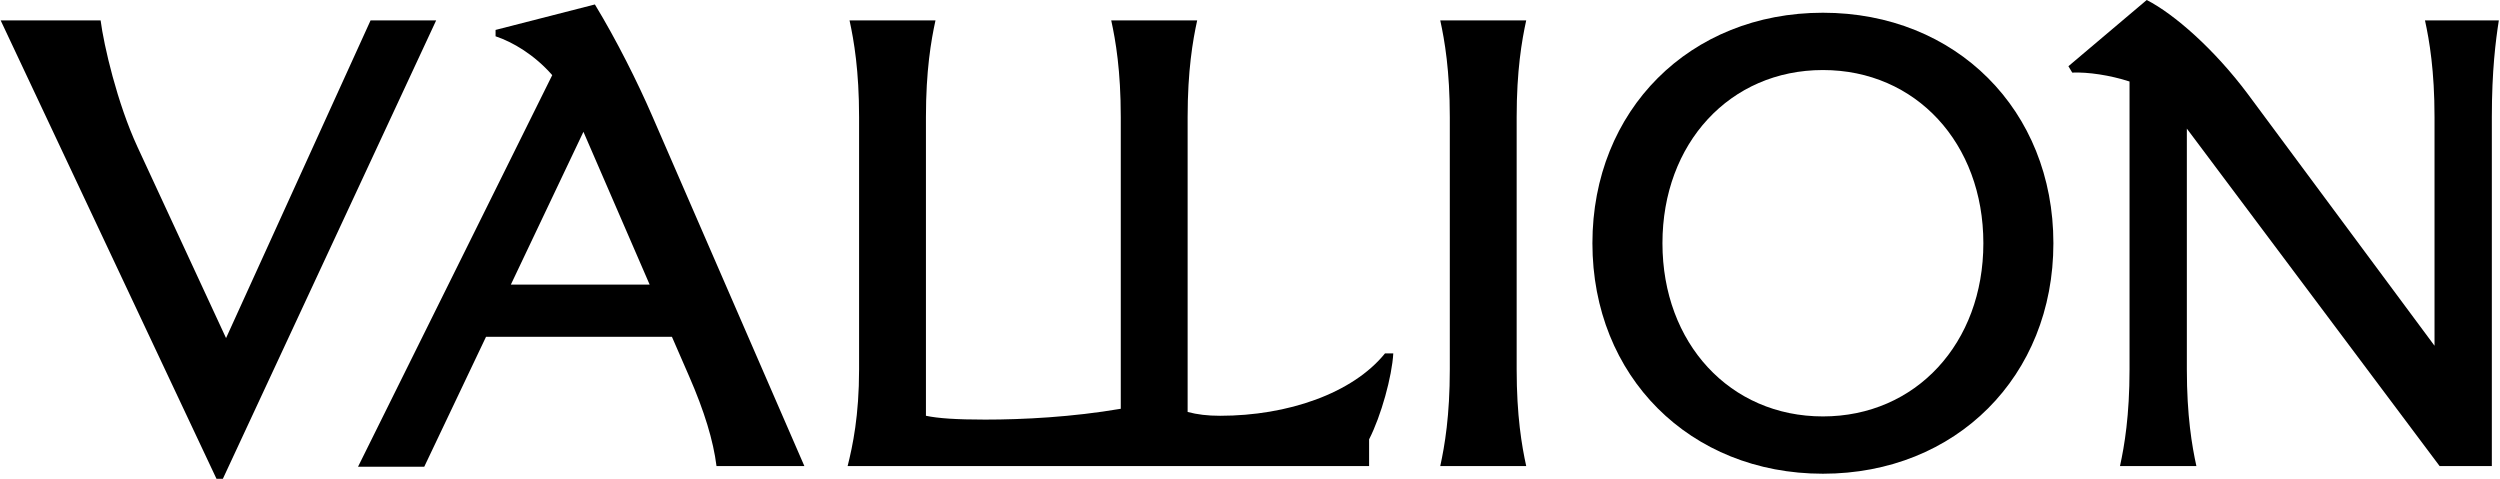 <svg width="1378" height="264" viewBox="0 0 1378 264" fill="none" xmlns="http://www.w3.org/2000/svg">
<path d="M1377.36 11.23C1375.6 22.461 1373.5 38.956 1373.5 64.576V256.903H1344.72L1205.39 70.894V203.557C1205.39 229.177 1208.19 245.672 1210.65 256.903H1168.54C1170.99 245.672 1173.8 229.177 1173.8 203.557V44.923C1162.92 41.413 1150.99 39.658 1142.21 40.009L1140.11 36.5L1183.28 -0C1198.37 7.721 1220.48 27.024 1239.08 51.942L1341.91 190.571V64.576C1341.91 38.956 1339.1 22.461 1336.65 11.23H1377.36Z" fill="black"/>
<path d="M1004.79 261.115C931.435 261.115 877.738 207.418 877.738 134.067C877.738 60.717 931.435 7.02 1004.79 7.02C1078.14 7.02 1131.83 60.717 1131.83 134.067C1131.83 207.418 1078.14 261.115 1004.79 261.115ZM1004.79 229.529C1056.03 229.529 1093.23 189.168 1093.23 134.067C1093.23 78.967 1056.03 38.606 1004.79 38.606C953.545 38.606 916.343 78.967 916.343 134.067C916.343 189.168 953.545 229.529 1004.79 229.529Z" fill="black"/>
<path d="M793.869 256.903C796.325 245.672 799.133 229.177 799.133 203.557V64.576C799.133 38.956 796.325 22.461 793.869 11.23H841.248C838.792 22.461 835.984 38.956 835.984 64.576V203.557C835.984 229.177 838.792 245.672 841.248 256.903H793.869Z" fill="black"/>
<path d="M763.42 194.783H767.982C767.281 207.417 761.314 229.177 754.646 242.163V256.903H467.209C470.017 245.672 473.526 229.177 473.526 203.557V64.576C473.526 38.956 470.719 22.461 468.262 11.23H515.642C513.185 22.461 510.377 38.956 510.377 64.576V229.177C517.046 230.581 526.872 231.283 543.017 231.283C564.074 231.283 591.098 229.879 617.771 225.316V64.576C617.771 38.956 614.964 22.461 612.507 11.23H659.887C657.43 22.461 654.622 38.956 654.622 64.576V227.071C659.887 228.475 665.502 229.177 672.521 229.177C709.723 229.177 745.521 216.893 763.42 194.783Z" fill="black"/>
<path d="M359.492 63.874L443.372 256.903H394.939C393.184 242.865 388.271 226.72 379.848 207.417L370.372 185.658H267.891L233.848 257.254H197.348L304.391 41.413C294.564 30.182 282.631 23.163 273.156 20.005V16.495L327.905 2.456C339.838 22.11 351.42 45.274 359.492 63.874ZM321.588 72.649L281.579 156.879H358.088L321.588 72.649Z" fill="black"/>
<path d="M124.598 186.36L204.266 11.23H240.415L122.843 263.922H119.333L0.358 11.23H55.459C57.213 24.918 64.584 56.855 75.814 81.072L124.598 186.36Z" fill="black"/>
</svg>
